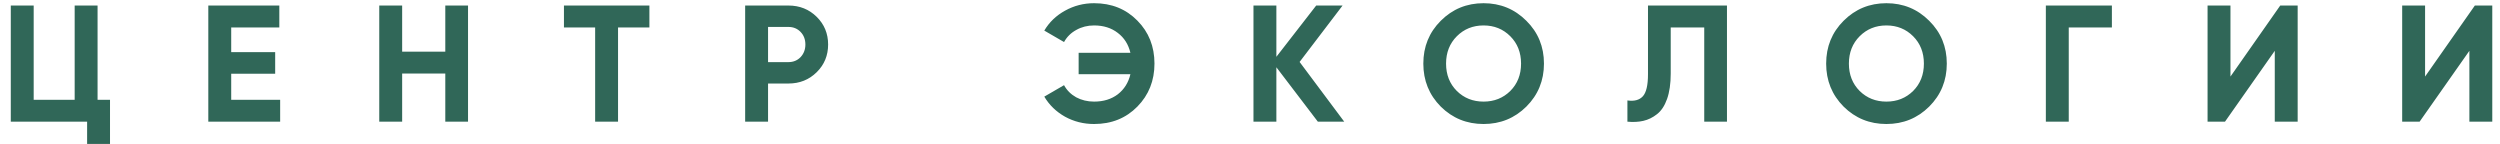 <?xml version="1.0" encoding="UTF-8"?> <svg xmlns="http://www.w3.org/2000/svg" width="226" height="13" viewBox="0 0 226 13" fill="none"><path d="M8.82 9.02H9.945V13.01H7.875V11H0.975V0.5H3.045V9.02H6.75V0.5H8.82V9.02ZM20.901 9.02H25.326V11H18.831V0.5H25.251V2.48H20.901V4.715H24.876V6.665H20.901V9.02ZM40.255 0.5H42.31V11H40.255V6.65H36.355V11H34.285V0.5H36.355V4.67H40.255V0.5ZM58.706 0.5V2.48H55.871V11H53.801V2.48H50.981V0.5H58.706ZM71.277 0.5C72.287 0.5 73.137 0.84 73.827 1.52C74.517 2.2 74.862 3.035 74.862 4.025C74.862 5.015 74.517 5.85 73.827 6.53C73.137 7.21 72.287 7.55 71.277 7.55H69.432V11H67.362V0.5H71.277ZM71.277 5.615C71.717 5.615 72.082 5.465 72.372 5.165C72.662 4.855 72.807 4.475 72.807 4.025C72.807 3.565 72.662 3.185 72.372 2.885C72.082 2.585 71.717 2.435 71.277 2.435H69.432V5.615H71.277ZM98.904 0.29C100.484 0.29 101.789 0.815 102.819 1.865C103.849 2.905 104.364 4.2 104.364 5.75C104.364 7.29 103.849 8.585 102.819 9.635C101.789 10.685 100.484 11.21 98.904 11.21C97.954 11.21 97.079 10.99 96.279 10.55C95.479 10.1 94.854 9.495 94.404 8.735L96.189 7.7C96.439 8.16 96.804 8.525 97.284 8.795C97.774 9.055 98.314 9.185 98.904 9.185C99.754 9.185 100.469 8.965 101.049 8.525C101.629 8.075 102.009 7.47 102.189 6.71H97.509V4.775H102.189C102.009 4.015 101.629 3.415 101.049 2.975C100.469 2.525 99.754 2.3 98.904 2.3C98.314 2.3 97.779 2.435 97.299 2.705C96.819 2.965 96.449 3.33 96.189 3.8L94.404 2.765C94.854 2.005 95.479 1.405 96.279 0.965C97.089 0.515 97.964 0.29 98.904 0.29ZM121.519 11H119.134L115.384 6.08V11H113.314V0.5H115.384V5.135L118.984 0.5H121.369L117.484 5.6L121.519 11ZM137.984 9.635C136.924 10.685 135.634 11.21 134.114 11.21C132.594 11.21 131.304 10.685 130.244 9.635C129.194 8.575 128.669 7.28 128.669 5.75C128.669 4.22 129.194 2.93 130.244 1.88C131.304 0.82 132.594 0.29 134.114 0.29C135.634 0.29 136.924 0.82 137.984 1.88C139.044 2.93 139.574 4.22 139.574 5.75C139.574 7.28 139.044 8.575 137.984 9.635ZM131.699 8.225C132.349 8.865 133.154 9.185 134.114 9.185C135.074 9.185 135.879 8.865 136.529 8.225C137.179 7.575 137.504 6.75 137.504 5.75C137.504 4.75 137.179 3.925 136.529 3.275C135.879 2.625 135.074 2.3 134.114 2.3C133.154 2.3 132.349 2.625 131.699 3.275C131.049 3.925 130.724 4.75 130.724 5.75C130.724 6.75 131.049 7.575 131.699 8.225ZM147.118 11V9.08C147.738 9.17 148.203 9.045 148.513 8.705C148.823 8.365 148.978 7.7 148.978 6.71V0.5H156.118V11H154.063V2.48H151.033V6.65C151.033 7.56 150.923 8.325 150.703 8.945C150.483 9.565 150.178 10.025 149.788 10.325C149.408 10.625 148.998 10.825 148.558 10.925C148.128 11.025 147.648 11.05 147.118 11ZM174.4 9.635C173.34 10.685 172.05 11.21 170.53 11.21C169.01 11.21 167.72 10.685 166.66 9.635C165.61 8.575 165.085 7.28 165.085 5.75C165.085 4.22 165.61 2.93 166.66 1.88C167.72 0.82 169.01 0.29 170.53 0.29C172.05 0.29 173.34 0.82 174.4 1.88C175.46 2.93 175.99 4.22 175.99 5.75C175.99 7.28 175.46 8.575 174.4 9.635ZM168.115 8.225C168.765 8.865 169.57 9.185 170.53 9.185C171.49 9.185 172.295 8.865 172.945 8.225C173.595 7.575 173.92 6.75 173.92 5.75C173.92 4.75 173.595 3.925 172.945 3.275C172.295 2.625 171.49 2.3 170.53 2.3C169.57 2.3 168.765 2.625 168.115 3.275C167.465 3.925 167.14 4.75 167.14 5.75C167.14 6.75 167.465 7.575 168.115 8.225ZM190.915 0.5V2.48H187.015V11H184.945V0.5H190.915ZM205.639 11V4.595L201.139 11H199.564V0.5H201.634V6.92L206.134 0.5H207.709V11H205.639ZM223.232 11V4.595L218.732 11H217.157V0.5H219.227V6.92L223.727 0.5H225.302V11H223.232Z" fill="#306758"></path></svg> 